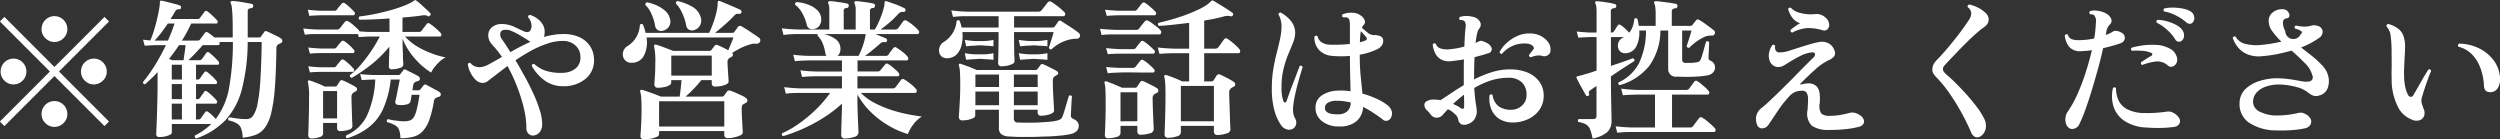 <svg xmlns="http://www.w3.org/2000/svg" width="214.344" height="11.94"><rect width="100%" height="100%" fill="#333333" stroke="none"/><path d="M4.668 6.52l4.29 4.29.39-.39-4.29-4.29 4.29-4.29-.39-.39-4.29 4.29-4.29-4.29-.39.39 4.29 4.29-4.29 4.29.39.39zm-2.73.39a1.045 1.045 0 00.325-.78 1.105 1.105 0 00-2.21 0 1.042 1.042 0 00.325.78 1.087 1.087 0 001.56 0zm6.89 0a1.045 1.045 0 00.325-.78 1.105 1.105 0 00-2.21 0 1.042 1.042 0 00.325.78 1.087 1.087 0 001.557 0zm-3.38 3.64a1.045 1.045 0 00.325-.78 1.105 1.105 0 00-2.21 0 1.042 1.042 0 00.325.78 1.087 1.087 0 001.56 0zm0-7.28a1.045 1.045 0 00.325-.78 1.105 1.105 0 00-2.21 0 1.042 1.042 0 00.325.78 1.087 1.087 0 001.56 0zm13.9 7.01a6.208 6.208 0 001.4-2.67 16.419 16.419 0 00.488-4.01h1.2a65.39 65.39 0 01-.111 3.25 15.246 15.246 0 01-.24 2.03 2.761 2.761 0 01-.384 1.04.664.664 0 01-.552.29 5.9 5.9 0 01-.806-.05c-.295-.04-.52-.08-.676-.1a.181.181 0 00-.078.26 2.257 2.257 0 01.734.27.828.828 0 01.358.44 2.8 2.8 0 01.13.77 4.184 4.184 0 001.105-.24 1.758 1.758 0 00.8-.62 3.512 3.512 0 00.54-1.26 13.847 13.847 0 00.312-2.18q.1-1.335.13-3.33a.365.365 0 01.182-.38.518.518 0 00.1-.05.429.429 0 01.1-.04.2.2 0 00.123-.19.2.2 0 00-.1-.2 2.393 2.393 0 00-.351-.21c-.156-.07-.315-.15-.475-.23s-.292-.14-.4-.18a.154.154 0 00-.221.05c-.035.05-.081.12-.137.19s-.1.15-.136.2a.182.182 0 01-.156.08h-.988V.96a.221.221 0 01.084-.2.6.6 0 01.215-.06.178.178 0 00.169-.17.162.162 0 00-.13-.2c-.1-.02-.269-.05-.494-.09s-.451-.08-.676-.11a3.943 3.943 0 00-.494-.04.165.165 0 00-.13.05.135.135 0 000 .14.952.952 0 01.084.3c.022.13.041.35.059.66s.026.77.026 1.37v.6h-1.573a4.7 4.7 0 00-.546-.42.185.185 0 00-.273.04c-.035.05-.1.14-.189.26l-.214.29a.266.266 0 01-.247.1h-1.313q.22-.345.422-.72c.134-.25.258-.49.371-.74h2.145a.123.123 0 00.123-.09.185.185 0 00-.045-.19 5.41 5.41 0 00-.39-.39 3.12 3.12 0 00-.442-.37.158.158 0 00-.247.03c-.035.05-.1.14-.182.25a2.969 2.969 0 00-.2.27.237.237 0 01-.221.1h-2.314q.1-.15.195-.3c.06-.1.121-.2.182-.31a.507.507 0 01.156-.19.344.344 0 01.221-.03.138.138 0 00.143-.14.135.135 0 00-.078-.18 2.943 2.943 0 00-.481-.15c-.208-.06-.416-.11-.624-.16a4.163 4.163 0 00-.494-.11.15.15 0 00-.091.01.168.168 0 00-.039.11c0 .04 0 .09-.007.15s-.011.13-.019.21c-.044.3-.109.63-.195 1.01s-.185.74-.293 1.09a7.9 7.9 0 01-.305.83c-.269-.03-.477-.05-.624-.07l.143.52c.251-.02.58-.04.988-.05h.83a18.383 18.383 0 01-.936 1.72 13.679 13.679 0 01-1.027 1.44.165.165 0 00.039.14.172.172 0 00.143.05c.173-.15.351-.32.533-.49a7.348 7.348 0 00.533-.55v1.03c0 .5-.007.99-.02 1.48s-.026.94-.039 1.34-.026.74-.039 1-.019.42-.019.46a.243.243 0 00.286.26 2.647 2.647 0 00.468-.05 1.821 1.821 0 00.416-.14.245.245 0 00.169-.2v-.73h3.38a5.378 5.378 0 01-1.391.98.181.181 0 00.1.26 6.363 6.363 0 002.53-1.59zm-2.541-1.39h1.677a.121.121 0 00.123-.1.189.189 0 00-.045-.19 3.848 3.848 0 00-.371-.39 3.384 3.384 0 00-.435-.36.152.152 0 00-.247.02c-.035.06-.094.14-.176.25s-.145.21-.188.27a.243.243 0 01-.221.11h-.117V7.21h1.677a.123.123 0 00.123-.09.173.173 0 00-.045-.18 2.983 2.983 0 00-.371-.4 4.84 4.84 0 00-.435-.37.159.159 0 00-.247.04c-.035.05-.094.13-.176.24s-.145.2-.188.27a.237.237 0 01-.221.1h-.117V5.55h1.859a.113.113 0 00.117-.09.212.212 0 00-.052-.19 3.848 3.848 0 00-.371-.39 4.579 4.579 0 00-.422-.37.166.166 0 00-.26.04l-.169.24c-.078.11-.139.19-.182.26a.289.289 0 01-.221.11h-.949c.156-.15.351-.34.585-.59s.446-.47.637-.7h1.313a.134.134 0 00.13-.09.174.174 0 00-.026-.18h1.17a21.983 21.983 0 01-.319 3.9 6.165 6.165 0 01-1.15 2.7 3.507 3.507 0 00-.332-.34 2.239 2.239 0 00-.331-.27.154.154 0 00-.247.04c-.035.05-.094.13-.176.24s-.145.2-.188.27a.237.237 0 01-.221.1h-.2V8.89zM13.83 2.8q.285-.375.559-.78h.572c-.078.25-.165.49-.26.73s-.195.49-.3.73h-1.144c.194-.21.385-.43.576-.68zm.663 2.25q.221-.285.435-.57c.143-.2.284-.4.423-.61h.559c-.018.2-.046.43-.085.68s-.067.46-.084.61h-.962zm.234 3.84h.871v1.35h-.871V8.89zm0-1.68h.871V8.5h-.871V7.21zm0-1.66h.871v1.27h-.871V5.55zm17.088 0A10.276 10.276 0 0033.382 4c0 .22 0 .45-.013.7s-.016.46-.02.65l-.006.34a.23.23 0 00.273.25 2.029 2.029 0 00.65-.11.356.356 0 00.312-.27c0-.03 0-.11-.013-.27s-.016-.33-.02-.54-.011-.42-.019-.62-.013-.36-.013-.48v-.33a5.877 5.877 0 001.053 1.7 6.146 6.146 0 001.4 1.2 2.534 2.534 0 01.286-.46 4.14 4.14 0 01.448-.49 2.132 2.132 0 01.514-.35 6.787 6.787 0 01-1.274-.37 7.519 7.519 0 01-1.248-.61 4.4 4.4 0 01-.962-.81h2.977a.12.12 0 00.13-.1.218.218 0 00-.052-.2q-.092-.1-.267-.27c-.117-.1-.238-.21-.364-.31s-.232-.17-.318-.23a.19.19 0 00-.26.04 2.844 2.844 0 01-.208.28 3.325 3.325 0 00-.221.3.307.307 0 01-.247.1h-1.391V1.5c.32-.02.624-.05.91-.08s.55-.06.793-.1a.724.724 0 01.455.05c.069.06.138.04.208-.05a.129.129 0 00.013-.19c-.07-.08-.185-.19-.345-.34s-.321-.29-.481-.44a4.731 4.731 0 00-.37-.3.154.154 0 00-.1-.04.552.552 0 00-.091.04 1.023 1.023 0 01-.124.09l-.149.09a7.4 7.4 0 01-.962.4c-.373.13-.765.25-1.177.35s-.815.2-1.209.27-.747.13-1.059.16a.183.183 0 000 .28q.558 0 1.222-.03c.442-.02.892-.04 1.352-.08v1.16h-1.651c-.165 0-.332-.01-.5-.02s-.31-.02-.422-.03l-.02-.04a.125.125 0 00-.019-.03 1.7 1.7 0 00-.254-.26 5.823 5.823 0 00-.364-.32 1.7 1.7 0 00-.318-.21.186.186 0 00-.26.03c-.052.06-.13.15-.234.29s-.178.23-.221.28a.27.27 0 01-.234.1h-1.753q-.69-.03-1.144-.09l.13.53c.147-.01.3-.03.455-.04s.342-.01.559-.01h3.549l.065.26c.251-.02.585-.04 1-.05h.806a12.371 12.371 0 01-.741 1.25 12.853 12.853 0 01-.9 1.18 5.7 5.7 0 01-.923.88.182.182 0 00.169.23 13.879 13.879 0 001.648-1.12zm-.182 5.35a4.178 4.178 0 001.222-1.58 8.3 8.3 0 00.644-2.5h.78l-.078.39-.111.56-.11.55c-.034.17-.061.28-.078.35a.237.237 0 00.247.32 1.7 1.7 0 00.728-.04.388.388 0 00.312-.23c.017-.07.034-.16.052-.26s.034-.21.052-.33h.676c-.078.51-.154.91-.228 1.21a2.49 2.49 0 01-.253.69.71.71 0 01-.345.3 1.743 1.743 0 01-.5.07 3.317 3.317 0 01-.52-.04c-.191-.02-.364-.04-.52-.07s-.269-.06-.338-.08a.183.183 0 00-.078.26 2.8 2.8 0 01.7.28.743.743 0 01.331.39 2.162 2.162 0 01.111.71 4.083 4.083 0 001.118-.13 1.629 1.629 0 00.793-.47 2.741 2.741 0 00.559-.95 8.886 8.886 0 00.4-1.61.382.382 0 01.2-.31 271634141432.307 271634141432.307 0 01.208-.08.189.189 0 00.182-.17.209.209 0 00-.091-.22 2.393 2.393 0 00-.351-.21c-.156-.08-.31-.17-.462-.25s-.262-.14-.331-.17a.155.155 0 00-.234.04q-.078.09-.15.18a1.833 1.833 0 01-.136.17.189.189 0 01-.169.07h-.507l.065-.41a.393.393 0 01.182-.3c.034-.02.071-.03.11-.05l.111-.03a.178.178 0 00.169-.17.235.235 0 00-.091-.22 3.007 3.007 0 00-.338-.19c-.148-.08-.293-.15-.436-.22s-.249-.13-.318-.16a.166.166 0 00-.247.04c-.035.05-.076.11-.124.17l-.123.15a.151.151 0 01-.143.08h-2.171c-.442-.02-.819-.04-1.131-.08l.143.52c.251-.02.58-.04.988-.05h.169a8.238 8.238 0 01-.722 3.12 3.561 3.561 0 01-1.774 1.67.156.156 0 00-.013.14.141.141 0 00.1.1 5.753 5.753 0 001.872-.95zm-4.251.86a.381.381 0 00.319-.28v-.94h1.2v.43a.246.246 0 00.286.27 2.292 2.292 0 00.695-.11.377.377 0 00.332-.28c0-.04 0-.17-.013-.37s-.018-.44-.026-.71l-.026-.8c-.008-.26-.013-.48-.013-.64a.429.429 0 01.156-.38.341.341 0 00.078-.05.827.827 0 01.091-.05.213.213 0 00.039-.39q-.195-.12-.546-.3a5.406 5.406 0 00-.559-.26.186.186 0 00-.247.05c-.035.05-.078.12-.13.2l-.117.18a.193.193 0 01-.182.09h-.884a5.336 5.336 0 00-.67-.3c-.264-.1-.47-.18-.617-.22a.1.1 0 00-.13.03.094.094 0 00-.013.11 5.809 5.809 0 01.091 1.35c0 .47 0 .94-.013 1.4s-.02.86-.033 1.2-.019.53-.019.6a.259.259 0 00.3.28 2.085 2.085 0 00.654-.11zm.319-3.95h1.2v2.34h-1.2V7.81zm-.247-6.5h2.847a.121.121 0 00.123-.1.189.189 0 00-.045-.19 5.41 5.41 0 00-.39-.39 3.284 3.284 0 00-.429-.35.186.186 0 00-.26.03c-.052.06-.124.14-.215.25s-.158.2-.2.26a.237.237 0 01-.221.1h-1.209q-.637-.03-1.066-.09l.13.53c.225-.02.537-.04.936-.05zm.039 3.24h2.769a.123.123 0 00.123-.09.189.189 0 00-.045-.19 3.841 3.841 0 00-.39-.4 3.061 3.061 0 00-.429-.34.186.186 0 00-.26.03c-.052.06-.124.14-.215.25s-.158.2-.2.26a.255.255 0 01-.221.09h-1.131q-.637-.03-1.066-.09l.143.53c.225-.03.533-.04.923-.05zm0 1.61h2.743a.123.123 0 00.123-.09.173.173 0 00-.045-.18 3.841 3.841 0 00-.39-.4 3.284 3.284 0 00-.429-.35.186.186 0 00-.26.03c-.052.06-.124.15-.215.25s-.158.2-.2.26a.255.255 0 01-.221.09h-1.105q-.637-.03-1.066-.09l.143.53c.225-.03.533-.04.923-.05zm18.817 5.12a1.129 1.129 0 00.176-.65 4.1 4.1 0 00-.208-1.19 11.589 11.589 0 00-.546-1.41c-.226-.49-.473-.99-.741-1.47s-.533-.96-.793-1.39c.416-.29.853-.55 1.313-.81a9.051 9.051 0 011.384-.61 4.084 4.084 0 011.333-.24 1.544 1.544 0 011.111.39 1.288 1.288 0 01.423.93 1.187 1.187 0 01-.39 1.02 1.77 1.77 0 01-1.027.39 4.326 4.326 0 01-1.4-.13 2.666 2.666 0 01-1.144-.63.17.17 0 00-.208.17 3.836 3.836 0 001.118 1.26 2.6 2.6 0 001.521.48 2.911 2.911 0 002.041-.69 2.039 2.039 0 00.65-1.71 2.076 2.076 0 00-.312-1 2.146 2.146 0 00-.865-.77 3.162 3.162 0 00-1.462-.3 4.665 4.665 0 00-.832.07 6.152 6.152 0 00-.832.18.581.581 0 00.065-.26 1.235 1.235 0 00-.124-.76 1.719 1.719 0 00-.474-.54 2.094 2.094 0 00-.637-.33.156.156 0 00-.13.05.194.194 0 00-.052.14 1.1 1.1 0 01.292.62.777.777 0 01-.071.49.324.324 0 01-.241.17.676.676 0 01-.357-.08q-.364-.165-.845-.39a2.519 2.519 0 00-1.014-.22 1.271 1.271 0 00-.858.28.875.875 0 00-.312.67 1.128 1.128 0 00.1.48 2.088 2.088 0 00.332.45c.121.13.244.27.37.43s.249.33.371.51c-.416.25-.785.45-1.1.62a1.817 1.817 0 01-.78.26 1.193 1.193 0 01-.455-.08.887.887 0 01-.364-.28.156.156 0 00-.221.13 2.062 2.062 0 00.221.69 2.242 2.242 0 00.455.63.852.852 0 00.585.26.72.72 0 00.474-.18c.143-.11.314-.25.514-.39.156-.13.331-.26.526-.41s.4-.3.618-.47a13.465 13.465 0 01.819 1.75 14.148 14.148 0 01.585 1.86 7.539 7.539 0 01.221 1.72.615.615 0 00.195.49.526.526 0 00.468.13.814.814 0 00.517-.33zm-3.269-7.9a.7.7 0 01-.143-.56.362.362 0 01.364-.26 1.139 1.139 0 01.624.11 5.68 5.68 0 01.721.37c.247.15.47.28.67.41.034.03.067.05.1.08a.363.363 0 00.1.05h.013c-.616.28-1.192.58-1.729.89-.286-.46-.525-.82-.715-1.09zm12.74 8.51a1.764 1.764 0 00.513-.15.281.281 0 00.215-.23v-.27h5.59v.31a.268.268 0 00.312.29 2.257 2.257 0 00.565-.07 2.012 2.012 0 00.5-.17.3.3 0 00.208-.23c0-.02 0-.12-.013-.28s-.02-.36-.033-.59-.024-.44-.032-.66-.013-.38-.013-.51a.837.837 0 01.032-.27.263.263 0 01.124-.13.277.277 0 01.091-.05l.1-.06a.2.2 0 00.136-.2.234.234 0 00-.11-.21 1.922 1.922 0 00-.39-.23l-.527-.24a4.41 4.41 0 00-.448-.17.235.235 0 00-.273.08c-.035.05-.076.11-.124.17l-.123.18a.232.232 0 01-.182.08h-3.12a8.2 8.2 0 00.7-.67 8.441 8.441 0 00.65-.74h.896v.28a.259.259 0 00.312.27 3.061 3.061 0 00.52-.05 1.9 1.9 0 00.435-.15.281.281 0 00.176-.23c0-.04-.007-.17-.02-.37l-.045-.68a9.092 9.092 0 01-.026-.59.393.393 0 01.143-.36.3.3 0 01.084-.05c.03-.02.063-.04.1-.06a.193.193 0 00.136-.16.284.284 0 00-.058-.19c.234-.14.474-.28.721-.41a5.326 5.326 0 01.7-.28 2.556 2.556 0 01.3-.08.981.981 0 01.293-.01.371.371 0 00.351-.14.286.286 0 00.039-.19.2.2 0 00-.1-.17 1.962 1.962 0 00-.306-.22c-.143-.1-.3-.2-.461-.31s-.317-.21-.455-.29a2.2 2.2 0 00-.286-.17.222.222 0 00-.312.05l-.137.2c-.056.08-.106.14-.149.2a.231.231 0 01-.208.11h-1.469q.4-.315.858-.72t.78-.75a.725.725 0 01.182-.15.485.485 0 01.221-.01.188.188 0 00.13-.35c-.061-.03-.172-.08-.332-.15s-.336-.15-.526-.23-.369-.15-.533-.22l-.351-.15c-.139-.05-.2.01-.2.15a2.853 2.853 0 01-.078.68 8.1 8.1 0 01-.26.93 9.347 9.347 0 01-.39.97h-5.449a4.418 4.418 0 00-.234-.72.162.162 0 00-.26.04 2.236 2.236 0 01-1.092 1.83.815.815 0 00-.351.86.7.7 0 00.247.4.744.744 0 00.533.15 1.139 1.139 0 001.027-.64 2.567 2.567 0 00.208-1.53h7.449q-.052.165-.195.51c-.1.23-.178.43-.247.59-.148-.08-.308-.17-.481-.25s-.317-.15-.429-.19a.2.2 0 00-.273.07 2.048 2.048 0 01-.13.17 1.875 1.875 0 00-.13.18.244.244 0 01-.195.07h-3.107q-.17-.075-.449-.18l-.552-.21c-.182-.06-.33-.11-.442-.14-.07-.02-.117-.02-.143.03a.083.083 0 00-.026.11 6.741 6.741 0 01.1 1.5c0 .45-.013.84-.039 1.16s-.039.52-.039.59a.271.271 0 00.312.3 2.3 2.3 0 00.52-.05 1.264 1.264 0 00.435-.15.269.269 0 00.176-.23v-.22h.884a25.43 25.43 0 01-.156 1.41h-1.621c-.122-.05-.289-.12-.5-.2s-.42-.15-.624-.22a2.733 2.733 0 00-.474-.15.145.145 0 00-.143.01.177.177 0 00-.026.13 2.506 2.506 0 01.091.58q.026.375.026 1.02c0 .31-.007.62-.02.94s-.028.59-.045.83-.026.38-.026.44a.255.255 0 00.3.28 2.876 2.876 0 00.57-.05zm.728-3.21h5.59v2.17h-5.59V8.68zm1.04-3.91h3.476v1.71h-3.471V4.77zm2.45-2.56a.869.869 0 00.085-.71 1.525 1.525 0 00-.741-.93 4.394 4.394 0 00-1.248-.48.149.149 0 00-.117.08.193.193 0 00-.026.14 2.675 2.675 0 01.513.76 4.427 4.427 0 01.371 1.12.47.47 0 00.266.37.531.531 0 00.41.02.872.872 0 00.49-.37zm-2.658.09a.8.8 0 00.1-.7 1.355 1.355 0 00-.429-.69 3.125 3.125 0 00-.735-.46 3.721 3.721 0 00-.8-.25.177.177 0 00-.117.08.22.22 0 00-.026.15 2.305 2.305 0 01.526.78 3.829 3.829 0 01.306 1 .554.554 0 00.227.37.593.593 0 00.423.06.905.905 0 00.528-.34zm15.892 9.44a.436.436 0 00.371-.34c0-.05 0-.18-.013-.39s-.02-.46-.033-.76-.024-.59-.032-.91-.013-.59-.013-.84v-.4a6.523 6.523 0 001.092 1.45 7.628 7.628 0 001.514 1.18 7.064 7.064 0 001.723.76 3.116 3.116 0 01.442-.79 2.666 2.666 0 01.754-.71 15.89 15.89 0 01-1.378-.23 12.367 12.367 0 01-1.443-.4 10.154 10.154 0 01-1.339-.59 4.6 4.6 0 01-1.066-.8h4.641a.148.148 0 00.143-.11.224.224 0 00-.065-.23 3.047 3.047 0 00-.462-.44 5.13 5.13 0 00-.539-.38.211.211 0 00-.286.05l-.221.3c-.095.13-.174.23-.234.3a.3.3 0 01-.111.1.535.535 0 01-.136.02h-3.029V6.54h3.471a.122.122 0 00.117-.1.2.2 0 00-.052-.19 1.7 1.7 0 00-.254-.26c-.117-.1-.238-.21-.364-.31a1.822 1.822 0 00-.3-.2.165.165 0 00-.234.04 2.829 2.829 0 01-.2.24c-.1.12-.171.21-.214.27a.324.324 0 01-.26.1h-1.7v-.95h4.202a.138.138 0 00.143-.11.208.208 0 00-.065-.22 2.227 2.227 0 00-.436-.41 3.737 3.737 0 00-.5-.35.182.182 0 00-.286.05c-.052.06-.122.15-.208.26s-.152.21-.195.28a.206.206 0 01-.111.09.294.294 0 01-.136.02H74.15a5.774 5.774 0 00.637-.48c.208-.17.407-.34.6-.5a.852.852 0 01.208-.17.461.461 0 01.247-.03.151.151 0 00.2-.1.155.155 0 00-.078-.21 2.476 2.476 0 00-.241-.11c-.134-.05-.269-.1-.4-.16s-.223-.09-.266-.11h3.6a.139.139 0 00.143-.1.208.208 0 00-.065-.22 3.211 3.211 0 00-.468-.45 3.543 3.543 0 00-.533-.37.208.208 0 00-.3.05c-.044.06-.113.16-.208.29a3.66 3.66 0 01-.234.31.307.307 0 01-.247.1h-1.248q.363-.255.767-.6a8.064 8.064 0 00.728-.71.667.667 0 01.208-.17.541.541 0 01.234-.03.258.258 0 00.123-.02.1.1 0 00.072-.09.266.266 0 00-.007-.13.134.134 0 00-.084-.08c-.122-.06-.282-.13-.481-.22s-.4-.15-.592-.22-.353-.12-.474-.16a.246.246 0 00-.13.01.318.318 0 00-.013.11.516.516 0 00-.013.13.785.785 0 01-.026.18 6.138 6.138 0 01-.195.67 8.89 8.89 0 01-.293.73 4.508 4.508 0 01-.318.6h-.416V.95a.231.231 0 01.26-.26.186.186 0 00.169-.17.16.16 0 00-.13-.21 3.828 3.828 0 00-.449-.09c-.2-.03-.39-.05-.585-.08a3.087 3.087 0 00-.461-.04.131.131 0 00-.13.07.121.121 0 00.013.14 1.37 1.37 0 01.091.61v1.61h-1.027V.95a.225.225 0 01.247-.26.192.192 0 00.182-.17.16.16 0 00-.13-.21 3.828 3.828 0 00-.449-.09c-.195-.03-.39-.05-.585-.08a3.087 3.087 0 00-.461-.04.131.131 0 00-.13.07.121.121 0 00.013.14 1.465 1.465 0 01.078.61v1.61h-2.691c-.538-.02-1-.05-1.378-.1l.143.57q.3-.045.585-.06c.19-.01.411-.02.663-.02h1.69a.248.248 0 00-.026.13 2.048 2.048 0 01.455.69 3.755 3.755 0 01.221.83.338.338 0 00.039.12c.017.03.034.07.052.1h-1.482a11.917 11.917 0 01-1.365-.1l.143.56c.2-.03.392-.04.578-.05s.4-.02.657-.02h2.8v.95h-2.184a12.028 12.028 0 01-1.378-.1l.143.57c.3-.03.715-.06 1.235-.06h2.184v1.04h-3.575c-.538-.02-1-.06-1.378-.11l.143.56c.2-.03.394-.04.585-.05s.411-.01.663-.01h2.548a10.307 10.307 0 01-1.209 1.41 12.127 12.127 0 01-1.456 1.21 7.911 7.911 0 01-1.443.83.156.156 0 00.091.25 14.574 14.574 0 001.618-.6 13.911 13.911 0 001.742-.92 11.294 11.294 0 001.671-1.26c0 .27 0 .55-.013.84s-.018.58-.026.84-.016.49-.02.67l-.006.31a.292.292 0 00.338.32 2.539 2.539 0 00.776-.13zm-1.235-7.22a.832.832 0 00.059-.38 1 1 0 00-.423-.79 2.9 2.9 0 00-.968-.43h3.549v.1a.3.3 0 01-.026.11 5.529 5.529 0 01-.247.9 7.287 7.287 0 01-.325.76H71.81a.768.768 0 00.191-.27zm-1.709-2.38a.9.9 0 00.117-.56 1.084 1.084 0 00-.358-.73 2.186 2.186 0 00-.78-.46 3.192 3.192 0 00-.981-.21.172.172 0 00-.1.08.181.181 0 00-.013.15 2.248 2.248 0 01.63.76 3.774 3.774 0 01.371.97.448.448 0 00.286.33.652.652 0 00.455-.02.668.668 0 00.376-.31zm17.036 9.6h1.2c.433-.01.864-.03 1.293-.04s.817-.05 1.164-.08a7.736 7.736 0 00.78-.12 1.114 1.114 0 00.572-.28.641.641 0 00.045-.78.96.96 0 00-.318-.23.489.489 0 01-.2-.13.3.3 0 01-.045-.23c0-.05 0-.15.013-.3s.017-.31.026-.49.017-.34.026-.48.017-.25.026-.32a.177.177 0 00-.117-.08.181.181 0 00-.143.03c-.018.06-.05.17-.1.33s-.1.33-.156.52-.11.38-.162.54-.091.29-.117.35a.666.666 0 01-.163.25.946.946 0 01-.331.14 5.538 5.538 0 01-.754.11l-.949.06c-.33.01-.64.01-.93.01s-.522-.01-.695-.02a.307.307 0 01-.364-.31v-.78h2.041v.22a.268.268 0 00.312.29 2.092 2.092 0 00.494-.06 1.258 1.258 0 00.422-.15.269.269 0 00.176-.22c0-.05 0-.16-.013-.35s-.022-.42-.039-.69-.031-.54-.039-.82-.013-.53-.013-.74a.4.4 0 01.156-.34.8.8 0 01.091-.06l.1-.06a.166.166 0 00.11-.15.159.159 0 00-.084-.16 2.683 2.683 0 00-.345-.2l-.481-.24a2.97 2.97 0 00-.383-.17.149.149 0 00-.208.05c-.044.05-.091.12-.143.19a1.231 1.231 0 01-.13.16.16.16 0 01-.143.09h-5.07c-.113-.05-.263-.11-.449-.19s-.364-.14-.533-.2-.3-.11-.4-.14a.115.115 0 00-.117.01.093.093 0 00-.026.12 2.424 2.424 0 01.091.59q.025.405.026 1.11c0 .46-.011.89-.033 1.28s-.041.72-.058.98-.026.42-.026.47a.268.268 0 00.312.29 2.768 2.768 0 00.494-.05 1.932 1.932 0 00.422-.15.26.26 0 00.176-.2v-.51h2.028v1.56a.664.664 0 00.188.52 1.118 1.118 0 00.618.21c.222.01.51.03.875.04zm-.949-6.11a1.908 1.908 0 00.429-.15.258.258 0 00.176-.21c0-.06 0-.22-.013-.47s-.016-.55-.02-.92-.006-.74-.006-1.13h3.393c-.026.11-.068.25-.124.44s-.113.36-.169.54-.093.29-.11.36a.174.174 0 00.078.12.23.23 0 00.143.02 3.381 3.381 0 011.183-.73 2.893 2.893 0 01.962-.18.252.252 0 00.273-.15.274.274 0 00.019-.18.271.271 0 00-.1-.17c-.044-.04-.133-.1-.267-.2s-.286-.2-.455-.31-.325-.21-.468-.3-.24-.16-.292-.19a.188.188 0 00-.3.06c-.035.05-.078.12-.13.19s-.1.14-.143.2a.262.262 0 01-.208.09h-3.282v-.97h4.225a.159.159 0 00.149-.11.212.212 0 00-.058-.23c-.061-.07-.163-.16-.306-.29s-.292-.24-.448-.35a2.454 2.454 0 00-.39-.26.23.23 0 00-.286.05c-.026.04-.076.1-.15.2s-.147.19-.221.28-.128.16-.162.2a.346.346 0 01-.273.12h-6.084a12.09 12.09 0 01-1.378-.11l.143.56c.2-.02.394-.04.585-.05s.411-.01.663-.01h2.665v.97h-3.172a3.22 3.22 0 00-.172-.58.157.157 0 00-.13-.05.214.214 0 00-.13.07 2.328 2.328 0 01-1.131 1.82.775.775 0 00-.306.37.834.834 0 00-.058.47.668.668 0 00.221.39.742.742 0 00.52.14 1.147 1.147 0 00.767-.33 1.773 1.773 0 00.422-.81 3.164 3.164 0 00.059-1.1h3.107c0 .42 0 .82-.007 1.21s-.011.71-.019.97-.013.42-.013.47a.261.261 0 00.312.28 2.805 2.805 0 00.49-.05zm.553 2.22h2.041v1.17h-2.041V7.85zm-3.3 0h2.028v1.17h-2.028V7.85zm3.3-1.46h2.041v1.07h-2.041V6.39zm-3.3 0h2.028v1.07h-2.028V6.39zm4.68-1.32a1.75 1.75 0 01.383-.02 1.3 1.3 0 01.241.02q.468.015.871.06v-.57a5.27 5.27 0 01-.871.1h-.624a6.887 6.887 0 01-.962-.1l.117.57q.376-.045.845-.06zm-4.667 0a2.128 2.128 0 01.435-.02 1.687 1.687 0 01.293.02q.454.015.806.06v-.57a4.174 4.174 0 01-.806.1h-.728a6.2 6.2 0 01-.923-.1l.117.57c.234-.03.5-.05.806-.06zm4.667-1.16a2.72 2.72 0 01.383-.02 1.3 1.3 0 01.241.02q.468.015.871.06v-.55a6.621 6.621 0 01-.871.1h-.624a8.822 8.822 0 01-.962-.1l.117.55q.376-.045.845-.06zm-4.667 0a3.2 3.2 0 01.435-.02 1.687 1.687 0 01.293.02q.454.015.806.06v-.55a5.144 5.144 0 01-.806.1h-.728a7.884 7.884 0 01-.923-.1l.117.55c.234-.03.5-.05.806-.06zm17.257 7.78a.4.4 0 00.345-.31v-.59h2.834v.49a.274.274 0 00.325.29 2.043 2.043 0 00.741-.13.4.4 0 00.351-.3c0-.03 0-.13-.013-.3s-.018-.39-.026-.64l-.026-.81c-.008-.28-.018-.55-.026-.8s-.013-.46-.013-.62a.442.442 0 01.182-.42c.026-.02.052-.03.078-.05a.277.277 0 01.091-.05.234.234 0 00.162-.21.244.244 0 00-.123-.22 4.958 4.958 0 00-.585-.34 7.98 7.98 0 00-.6-.29.219.219 0 00-.273.07l-.26.41a.231.231 0 01-.208.11h-.611V4.56h2.938a.148.148 0 00.143-.11.229.229 0 00-.065-.23 2.05 2.05 0 00-.28-.3 6.977 6.977 0 00-.39-.34 4.4 4.4 0 00-.357-.26.2.2 0 00-.286.06c-.061.07-.143.19-.247.34s-.187.26-.247.33a.308.308 0 01-.26.12h-.949V1.76a15.065 15.065 0 001.612-.33 1.256 1.256 0 01.37-.07.775.775 0 01.293.04.175.175 0 00.182-.09.166.166 0 00-.039-.22 18.028 18.028 0 00-1.105-.71c-.216-.13-.386-.24-.507-.31a.169.169 0 00-.156-.02.149.149 0 00-.078.08.879.879 0 00-.15.13 2.377 2.377 0 01-.188.15 5.049 5.049 0 01-.884.48q-.52.24-1.105.45c-.39.13-.772.26-1.144.36s-.711.19-1.014.26a.16.16 0 00.039.26c.355-.02.756-.05 1.2-.1s.908-.1 1.385-.16v2.21h-1.313c-.546-.02-1.006-.05-1.378-.1l.143.55q.455-.045 1.235-.06h1.313v2.42h-.6a7.625 7.625 0 00-.7-.31 9.775 9.775 0 00-.65-.23.145.145 0 00-.156.02.156.156 0 00-.026.14 2.431 2.431 0 01.078.52c.017.24.026.59.026 1.03 0 .54-.007 1.06-.02 1.55s-.026.9-.039 1.23-.019.52-.019.58a.271.271 0 00.312.3 2.216 2.216 0 00.739-.12zm-5.167.05a.4.4 0 00.338-.29v-.66h1.443v.48a.261.261 0 00.312.28 2.594 2.594 0 00.734-.11.413.413 0 00.358-.32c0-.03 0-.15-.013-.36s-.02-.46-.033-.75-.024-.57-.032-.85-.013-.52-.013-.7a.421.421 0 01.143-.38.8.8 0 01.182-.1.222.222 0 00.162-.2.234.234 0 00-.123-.22 3.623 3.623 0 00-.358-.21c-.152-.07-.3-.15-.448-.22a3.84 3.84 0 00-.364-.17.2.2 0 00-.26.07q-.13.21-.26.39a.2.2 0 01-.195.1h-1.118q-.287-.135-.689-.3t-.624-.24a.128.128 0 00-.156.02.132.132 0 00-.013.15 2.219 2.219 0 01.071.58c.013.29.02.66.02 1.08 0 .45 0 .88-.013 1.27s-.02.74-.033 1.01-.019.43-.019.49a.246.246 0 00.286.27 2.4 2.4 0 00.716-.11zm5.512-4.37h2.834v3.03h-2.833V7.37zm-5.174.54h1.443v2.49H96.07V7.91zm-1.118-4.95c.19-.01.424-.01.7-.01h3.757a.147.147 0 00.143-.13.214.214 0 00-.052-.22 1.961 1.961 0 00-.286-.28c-.13-.1-.265-.2-.4-.3s-.26-.18-.364-.24a.233.233 0 00-.286.04c-.052.06-.137.16-.254.31s-.2.25-.24.31a.274.274 0 01-.247.12h-1.768q-.832-.03-1.339-.09l.13.53c.147-.02.316-.03.507-.04zm.91-1.65h3.12a.131.131 0 00.13-.1.191.191 0 00-.039-.2 4.74 4.74 0 00-.429-.4 3.165 3.165 0 00-.455-.35.193.193 0 00-.286.04 3.3 3.3 0 00-.208.26c-.087.11-.156.2-.208.26a.252.252 0 01-.234.1h-1.391q-.651-.03-1.118-.09l.143.53c.251-.02.576-.04.975-.05zm.091 4.91c.052 0 .166-.01.344-.01h.628c.238 0 .483 0 .735.01h1.183a.139.139 0 00.143-.1.186.186 0 00-.052-.2 4.361 4.361 0 00-.423-.4 2.718 2.718 0 00-.461-.35.184.184 0 00-.273.03c-.061.07-.135.16-.221.27s-.152.2-.2.26a.311.311 0 01-.247.09h-1.157c-.434-.02-.806-.04-1.118-.08l.143.54q.376-.045.975-.06zm0-1.62h2.912a.148.148 0 00.143-.11.171.171 0 00-.052-.19 4.74 4.74 0 00-.429-.4 3.165 3.165 0 00-.455-.35.184.184 0 00-.273.03c-.061.07-.135.16-.221.27a2.969 2.969 0 00-.195.27.336.336 0 01-.247.09h-1.183q-.651-.03-1.118-.09l.143.53c.251-.03.576-.04.975-.05zm20.338 5.8a1.692 1.692 0 00.579-1.23 8.057 8.057 0 01.9.52c.282.18.544.37.787.56a.412.412 0 00.442.08.5.5 0 00.3-.34.739.739 0 00-.013-.56 1.052 1.052 0 00-.377-.45 4.617 4.617 0 00-.923-.53 6.969 6.969 0 00-1.17-.42l-.15-1.44a18.93 18.93 0 01-.084-1.9 5.745 5.745 0 001.521-.48.923.923 0 00.409-.38.651.651 0 00.072-.42.357.357 0 00-.195-.28.714.714 0 00-.286-.1 1.239 1.239 0 00-.338-.02.914.914 0 01-.527-.23c-.195-.16-.353-.29-.474-.4a1.124 1.124 0 01.143-.24.341.341 0 00.091-.42.928.928 0 00-.364-.41 1.2 1.2 0 00-.741-.22 1.991 1.991 0 00-.767.13.168.168 0 00.013.26 1.978 1.978 0 01.234.01.287.287 0 01.182.04.308.308 0 01.149.22 2.243 2.243 0 01.033.46v1.56q-.442.045-.9.06c-.308.01-.591.01-.851 0a1.379 1.379 0 01-.683-.21.866.866 0 01-.344-.52.175.175 0 00-.26.04 1.536 1.536 0 00.416 1.17 1.731 1.731 0 001.092.48 7.853 7.853 0 001.534 0c0 .58.006 1.14.019 1.67l.033 1.36a8.926 8.926 0 00-.533-.05 4.972 4.972 0 00-.546 0 2.523 2.523 0 00-1.365.4 1.2 1.2 0 00-.559 1.04 1.4 1.4 0 00.546 1.17 2.218 2.218 0 001.469.46 2.169 2.169 0 001.487-.44zm-5.174.28a.669.669 0 00-.071-.52 1.259 1.259 0 01-.163-.45 2.531 2.531 0 01-.019-.5 8.569 8.569 0 01.143-.93c.069-.34.147-.67.234-1s.171-.63.253-.9.145-.48.189-.62a.175.175 0 00-.247-.11l-.241.63c-.1.27-.208.55-.325.85s-.225.58-.325.86-.18.5-.24.68a.164.164 0 01-.117.12.14.14 0 01-.143-.1 3.167 3.167 0 01-.169-1.22 6.455 6.455 0 01.175-1.58 8.6 8.6 0 01.41-1.26q.234-.555.409-.99a2.261 2.261 0 00.176-.81 1.534 1.534 0 00-.208-.8 2.312 2.312 0 00-.494-.58 2.781 2.781 0 00-.533-.37.164.164 0 00-.137.03.206.206 0 00-.058.15 1.316 1.316 0 01.182.43 2.193 2.193 0 01.078.56 5.19 5.19 0 01-.124 1.07c-.082.38-.18.8-.292 1.23s-.211.91-.293 1.4a9.647 9.647 0 00-.123 1.59 6.96 6.96 0 00.24 2 4.009 4.009 0 00.579 1.23.9.9 0 00.461.32.67.67 0 00.488-.03.589.589 0 00.306-.38zm2.477-1.48a.508.508 0 01.253-.39 1.426 1.426 0 01.787-.17 3.878 3.878 0 01.591.04c.2.03.388.06.579.1a.976.976 0 01-.312.78 1.168 1.168 0 01-.754.24q-1.183.03-1.144-.6zm3.081-6.53q.142.15.279.3c.091.11.154.18.189.22a.267.267 0 01.045.13.107.107 0 01-.071.12.973.973 0 01-.228.1 2.337 2.337 0 01-.292.08 6.215 6.215 0 01.078-.95zm9.743 7.55a1.25 1.25 0 00.2-.68 6.025 6.025 0 00-.085-.66c-.056-.36-.1-.81-.136-1.34a7.945 7.945 0 011.391-.63 4.824 4.824 0 011.495-.24 1.593 1.593 0 011.215.41 1.448 1.448 0 01.384 1.09 1.164 1.164 0 01-.4.89 1.319 1.319 0 01-.9.35 1.785 1.785 0 01-1.1-.3 1.467 1.467 0 01-.513-.96.165.165 0 00-.26.02 2.451 2.451 0 00.162 1.22 1.8 1.8 0 00.7.82 2.084 2.084 0 001.105.29 2.978 2.978 0 001.345-.29 2.378 2.378 0 00.969-.8 2.069 2.069 0 00.364-1.21 2.03 2.03 0 00-.345-1.16 2.337 2.337 0 00-.994-.8 3.833 3.833 0 00-1.547-.29 5.109 5.109 0 00-1.6.25 9.147 9.147 0 00-1.482.61v-.22c0-.6.013-1.16.039-1.69.208-.05.409-.11.6-.16s.375-.11.54-.17a.363.363 0 00.331-.42.756.756 0 00-.5-.5.165.165 0 00-.039-.03 2.862 2.862 0 00-.293-.11.316.316 0 00-.214.02 1.07 1.07 0 00-.156.07c-.052.02-.113.05-.182.08a6.962 6.962 0 01.123-.76 1.166 1.166 0 01.189-.47.5.5 0 00.052-.61.883.883 0 00-.663-.41 1.89 1.89 0 00-.546-.06 2.227 2.227 0 00-.507.08.187.187 0 00-.052.13.155.155 0 00.065.13 1.623 1.623 0 01.214.02.329.329 0 01.176.09.707.707 0 01.091.54c-.044.33-.078.87-.1 1.63q-.326.09-.65.15c-.217.04-.408.06-.572.08a1.992 1.992 0 01-.8-.06.63.63 0 01-.435-.41.172.172 0 00-.26.07 2.107 2.107 0 00.208.73 1.248 1.248 0 00.5.54 1.4 1.4 0 00.813.16c.182-.02.372-.04.572-.07a5.569 5.569 0 00.585-.09c-.009.26-.013.52-.013.79V7.3q-.624.375-1.131.72t-.871.57a2.3 2.3 0 00-.273-.04 2.743 2.743 0 00-.286-.01 1.067 1.067 0 00-.618.14.362.362 0 00-.2.38.685.685 0 00.214.39 3.064 3.064 0 01.345.39.613.613 0 00.526.25.686.686 0 00.514-.27c.06-.06.125-.14.2-.22s.143-.16.221-.24a2.47 2.47 0 01.6.42.827.827 0 01.273.42.58.58 0 00.247.44.646.646 0 00.481.03 1.13 1.13 0 00.675-.45zm5.317-5.45a1.1 1.1 0 01.475.02.548.548 0 00.481-.05.477.477 0 00.247-.44 1.047 1.047 0 00-.2-.68 1.894 1.894 0 00-.637-.54 2.036 2.036 0 00-.942-.21 2.4 2.4 0 00-1.053.21 3.345 3.345 0 00-.9.58 2.923 2.923 0 00-.63.78.156.156 0 00.208.17 2.491 2.491 0 012.067-.88.967.967 0 01.448.12.505.505 0 01.228.28 4.388 4.388 0 01-.429.56.193.193 0 00.026.14.158.158 0 00.13.08 2.029 2.029 0 01.482-.14zm-6.8 4.31c-.113-.06-.23-.11-.351-.17.138-.13.286-.26.442-.39s.32-.27.494-.4c.008.24.013.44.013.61v.38c0 .23-.1.28-.3.16a1.386 1.386 0 00-.302-.19zm12.85 2.26a1.253 1.253 0 00.384-.96c0-.06 0-.23-.007-.51s-.011-.62-.019-1.01-.016-.78-.02-1.19-.006-.76-.006-1.07v-.05c.39-.27.769-.52 1.137-.76s.657-.42.865-.55a.169.169 0 00-.13-.24c-.182.07-.442.16-.78.28s-.7.24-1.092.37V3.18h1.118a.165.165 0 01-.039.03.117.117 0 01-.052.02.7.7 0 00-.351.34.8.8 0 00-.072.46.667.667 0 00.2.39.61.61 0 00.455.14 1.04 1.04 0 00.91-.57 2.581 2.581 0 00.26-1.37h.579a6.555 6.555 0 01-.6 2.8 3.746 3.746 0 01-1.742 1.64.153.153 0 00.091.24 4.953 4.953 0 002.528-1.65 5.235 5.235 0 00.956-3.03h.667v3.3a.643.643 0 00.754.65c.242.01.52.02.832.02s.626-.01.942-.03a6.177 6.177 0 00.839-.1.836.836 0 00.513-.28.64.64 0 00.137-.4.619.619 0 00-.4-.58.233.233 0 01-.156-.24c0-.07 0-.19.013-.37s.017-.37.026-.56.013-.33.013-.41a.177.177 0 00-.117-.08.181.181 0 00-.143.03c-.035.1-.078.24-.13.44s-.107.39-.163.58a3.831 3.831 0 01-.149.45.492.492 0 01-.156.23.59.59 0 01-.273.08 2.956 2.956 0 01-.384.04h-.461a.276.276 0 01-.338-.31V2.62h.801c-.018.08-.057.22-.117.41s-.122.39-.182.57-.1.3-.117.36a.231.231 0 00.091.12.176.176 0 00.143.01 4.32 4.32 0 01.676-.57 3.225 3.225 0 01.728-.4 1.378 1.378 0 01.52-.07.219.219 0 00.234-.13.231.231 0 00-.039-.3 4.1 4.1 0 00-.384-.3c-.169-.13-.338-.25-.507-.37a4.351 4.351 0 00-.409-.25.167.167 0 00-.247.05c-.044.05-.1.12-.163.2s-.115.15-.149.19a.232.232 0 01-.182.08h-1.586V.98a.233.233 0 01.084-.2.452.452 0 01.215-.07.16.16 0 00.182-.17.167.167 0 00-.13-.21q-.156-.03-.507-.09l-.7-.09a4.666 4.666 0 00-.513-.05.165.165 0 00-.13.05.154.154 0 000 .15.949.949 0 01.084.32 4.587 4.587 0 01.033.61v.99h-1.448a4.886 4.886 0 00-.117-.6.185.185 0 00-.273.01 2.266 2.266 0 01-.137.66 1.642 1.642 0 01-.292.51c-.1-.1-.213-.22-.351-.35a2.427 2.427 0 00-.351-.28c-.13-.1-.226-.09-.286.02-.052.07-.109.16-.169.26s-.113.18-.156.24a.212.212 0 01-.2.1h-.065V.98a.25.25 0 01.078-.21.431.431 0 01.221-.07.178.178 0 00.169-.17.172.172 0 00-.02-.12.168.168 0 00-.11-.06 3.852 3.852 0 00-.468-.11l-.592-.09c-.195-.02-.353-.04-.474-.05a.165.165 0 00-.13.05.153.153 0 00.013.16.952.952 0 01.065.25 3.8 3.8 0 01.026.5v1.73h-.6q-.612-.03-1.105-.09l.143.53c.251-.02.572-.04.962-.05h.6v2.87q-.286.1-.618.21c-.221.06-.42.12-.6.17s-.31.09-.4.11a.1.1 0 00-.1.05.149.149 0 000 .09.127.127 0 01.013.02c.034.08.106.22.214.43s.221.4.338.61.2.35.254.45a.133.133 0 00.182.02.112.112 0 00.078-.15.326.326 0 01-.026-.17.2.2 0 01.1-.13l.247-.18q.143-.09.312-.21v2.55a.3.3 0 01-.072.23.429.429 0 01-.266.06h-.7c-.221 0-.379 0-.474-.01a.168.168 0 00-.039.26 1.993 1.993 0 01.643.2.868.868 0 01.351.42 3.7 3.7 0 01.215.79 2.573 2.573 0 001.243-.53zm1.463-.01c.19-.01.411-.01.663-.01h7.033a.148.148 0 00.143-.11.208.208 0 00-.065-.22 3.853 3.853 0 00-.286-.29c-.13-.11-.267-.23-.41-.35a1.818 1.818 0 00-.37-.25.18.18 0 00-.286.04c-.052.06-.137.17-.254.33s-.2.27-.253.34a.287.287 0 01-.26.12h-1.547V8.11h3.055a.137.137 0 00.136-.11.2.2 0 00-.058-.2 2.866 2.866 0 00-.26-.28 7.858 7.858 0 00-.371-.32 2.48 2.48 0 00-.331-.24.179.179 0 00-.26.04l-.221.3a3.325 3.325 0 00-.221.3.33.33 0 01-.26.11h-4.19c-.546-.02-1.006-.06-1.378-.11l.143.57q.454-.045 1.235-.06h1.521v2.82h-2c-.538-.02-1-.05-1.378-.1l.143.55c.197-.02.392-.04.583-.05zm19.006-.26a7.136 7.136 0 001.092-.19.6.6 0 00.435-.29.453.453 0 00-.019-.4.755.755 0 00-.325-.33 1.151 1.151 0 00-.488-.2.713.713 0 00-.331.01c-.182.05-.436.11-.761.17a5.187 5.187 0 01-.942.09 1.15 1.15 0 01-.748-.18 1.173 1.173 0 01-.149-.89 4.181 4.181 0 00-.007-.84 1.062 1.062 0 00-.273-.63.973.973 0 00-.734-.24 1.623 1.623 0 00-.273.03c-.113.02-.208.04-.286.06a.085.085 0 01-.085-.02c-.022-.01-.015-.04.02-.07.39-.39.793-.78 1.209-1.15a4.726 4.726 0 011.183-.83 1.352 1.352 0 00.448-.3.431.431 0 00.1-.4 1.1 1.1 0 00-.481-.72 1.205 1.205 0 00-.845-.15 5.846 5.846 0 00-.865.21c-.316.09-.633.19-.949.29s-.609.2-.877.28a2.39 2.39 0 01-.676.11.385.385 0 01-.371-.14.585.585 0 01-.058-.4.156.156 0 00-.247-.08 1.73 1.73 0 00-.267.63 1.259 1.259 0 00.02.64.86.86 0 00.325.47.783.783 0 00.6.12 1.027 1.027 0 00.39-.16c.138-.08.277-.17.416-.26q.415-.255.91-.51a2.916 2.916 0 011.014-.31c.173-.01.26.05.26.19a.547.547 0 01-.221.33c-.165.16-.384.38-.657.65s-.576.59-.91.93-.672.67-1.014 1.01-.667.65-.975.94-.57.53-.786.7a1.18 1.18 0 00-.429 1.38.43.43 0 00.149.27.5.5 0 00.28.12.826.826 0 00.3-.07.734.734 0 00.267-.24q.337-.495.786-1.17a9.494 9.494 0 01.969-1.24 1.557 1.557 0 01.572-.42 1.623 1.623 0 01.559-.09.42.42 0 01.409.21 1.06 1.06 0 01.1.54q-.006.345-.032.75a.685.685 0 01-.007.08.68.68 0 00-.006.09 1.456 1.456 0 00.383 1.34 2.46 2.46 0 001.463.35 12.2 12.2 0 001.431-.07zm-3.335-8.66a4.073 4.073 0 011.359.19.406.406 0 00.416-.1.557.557 0 00.136-.44.808.808 0 00-.305-.54 1.027 1.027 0 00-.371-.24 1.073 1.073 0 00-.552-.07 3.36 3.36 0 01-1.248-.1 1.583 1.583 0 01-.806-.44.134.134 0 00-.137 0 .153.153 0 00-.1.11 2.1 2.1 0 00.338.71 1.3 1.3 0 00.689.5 3.691 3.691 0 00-.442.28 3.439 3.439 0 00-.377.3.166.166 0 00.156.22 3.226 3.226 0 011.24-.38zm15.327 8.64a1.372 1.372 0 00-.188-.99 6.258 6.258 0 00-.6-.93c-.252-.33-.527-.67-.826-1s-.6-.65-.89-.94a10.839 10.839 0 00-.806-.75 2.365 2.365 0 01-.273-.28.392.392 0 01-.078-.24.376.376 0 01.058-.21 1.454 1.454 0 01.176-.21c.13-.14.3-.33.526-.56s.464-.49.728-.76.533-.54.806-.8.522-.49.748-.68a4.309 4.309 0 01.468-.36.961.961 0 00.325-.34.707.707 0 00.071-.47.886.886 0 00-.318-.48 2.524 2.524 0 00-.676-.44 3.01 3.01 0 00-.637-.22.166.166 0 00-.156.22.736.736 0 01.3.47.973.973 0 01-.195.63 22.003 22.003 0 01-1.274 1.74c-.26.32-.518.64-.774.93s-.479.54-.669.73a2.048 2.048 0 00-.306.39 1.035 1.035 0 00-.11.45.669.669 0 00.1.38 2.41 2.41 0 00.306.36 10.839 10.839 0 011.124 1.4c.351.51.678 1.05.982 1.6a17.967 17.967 0 01.793 1.62.8.8 0 00.357.43.515.515 0 00.449-.04 1.014 1.014 0 00.455-.65zm7.579-.02a.65.65 0 00.436-.35 11.058 11.058 0 00.468-1.1c.182-.49.368-1.04.559-1.66s.377-1.26.559-1.91.338-1.28.468-1.88c.3-.07.591-.14.864-.22s.5-.15.67-.22a.482.482 0 00.331-.44.487.487 0 00-.292-.45 1.126 1.126 0 00-.436-.15.5.5 0 00-.292.05 1.4 1.4 0 01-.286.16 3.382 3.382 0 01-.325.14c.008-.06.017-.12.026-.17l.026-.16a.888.888 0 01.11-.32 1.286 1.286 0 01.2-.27.41.41 0 00.1-.45.865.865 0 00-.338-.41 1.25 1.25 0 00-.416-.2 1.992 1.992 0 00-.546-.11 1.187 1.187 0 00-.507.04.171.171 0 000 .27 1.394 1.394 0 01.182.02.3.3 0 01.156.06.784.784 0 01.156.63c-.009.21-.024.43-.046.65s-.054.47-.1.72a6.005 6.005 0 01-1.209.14 1.962 1.962 0 01-.689-.07.578.578 0 01-.364-.4.174.174 0 00-.26.07 1.791 1.791 0 00.4 1 1.226 1.226 0 00.988.35l.448-.03a4.191 4.191 0 00.488-.06c-.148.64-.33 1.29-.546 1.96a19.23 19.23 0 01-.715 1.86 9.373 9.373 0 01-.819 1.47 1.05 1.05 0 00-.176.45 1.175 1.175 0 00.02.51.7.7 0 00.234.39.465.465 0 00.473.09zm7.417-.06a10.461 10.461 0 001.17-.09.593.593 0 00.435-.26.467.467 0 00.007-.46 1.172 1.172 0 00-.507-.48.935.935 0 00-.241-.1 1.219 1.219 0 00-.253-.02c-.243.04-.536.07-.878.1a9.219 9.219 0 01-1.059.03 3.239 3.239 0 01-1.567-.34 1.653 1.653 0 01-.734-.8 2.607 2.607 0 01-.195-.99.159.159 0 00-.26-.01 2.984 2.984 0 00.078 1.67 2.365 2.365 0 00.962 1.18 3.631 3.631 0 001.755.53c.438.03.87.05 1.283.04zm1.053-5.27a.6.6 0 00.331-.34.749.749 0 00-.045-.61 1.074 1.074 0 00-.3-.42 1.642 1.642 0 00-.455-.26 2.524 2.524 0 00-.969-.22 6.025 6.025 0 00-1.124.04 6.763 6.763 0 00-.975.2.16.16 0 00.039.26 7.119 7.119 0 01.929.01 2.393 2.393 0 01.709.17.135.135 0 01.1.13.17.17 0 01-.091.13c-.165.09-.321.18-.468.28s-.282.18-.4.27a.144.144 0 00-.007.14.166.166 0 00.1.09 5.089 5.089 0 011.2-.3 1.352 1.352 0 011.027.37.415.415 0 00.395.06zm.955-2.56a.775.775 0 00-.149-.57 1.419 1.419 0 00-.52-.43 3.662 3.662 0 00-.767-.31 3.364 3.364 0 00-.806-.13.156.156 0 00-.091.25 3.691 3.691 0 01.91.63 3.745 3.745 0 01.676.8.383.383 0 00.247.19.378.378 0 00.273-.05.508.508 0 00.223-.38zm.514-1.1a.332.332 0 00.247-.13.535.535 0 00.117-.44.649.649 0 00-.312-.49 1.741 1.741 0 00-.644-.24 5.453 5.453 0 00-.825-.09 3.757 3.757 0 00-.78.07.192.192 0 00-.072.13.166.166 0 00.046.13 3.606 3.606 0 011.046.36 3.934 3.934 0 01.865.58.414.414 0 00.308.12zm8.814 9.11a7.916 7.916 0 001-.14.718.718 0 00.5-.3.538.538 0 00.046-.48.919.919 0 00-.442-.44 1.028 1.028 0 00-.3-.12.938.938 0 00-.364.02c-.226.06-.5.1-.826.15a7.62 7.62 0 01-.929.06 3.211 3.211 0 01-1.508-.32.953.953 0 01-.585-.87 1.234 1.234 0 01.351-.83 2 2 0 01.858-.49 3.292 3.292 0 011.144-.14 5.929 5.929 0 011.4.22 2.522 2.522 0 01.975.47 1.532 1.532 0 00.409.25.739.739 0 00.488.01 1.037 1.037 0 00.767-.62 1.756 1.756 0 00.065-1.02 2 2 0 00-.475-.9 8.335 8.335 0 00-.864-.81q-.495-.39-1-.78a7.1 7.1 0 001.547-.82.638.638 0 00.3-.58.551.551 0 00-.416-.45 1 1 0 00-.247-.05.6.6 0 00-.234.01 2.362 2.362 0 01-.741.1 3.854 3.854 0 01-.65-.09h-.013a.171.171 0 00-.065.26 2.664 2.664 0 01.26.08 1.817 1.817 0 01.221.11.164.164 0 01.11.13.16.16 0 01-.1.15.689.689 0 01-1.326-.26 1.452 1.452 0 01-.2-.73.328.328 0 01.1-.26.4.4 0 01.208-.1.252.252 0 00.234-.35.539.539 0 00-.2-.31.658.658 0 00-.422-.12 1.208 1.208 0 00-.813.29.908.908 0 00-.331.72 1.524 1.524 0 00.318.89 6.63 6.63 0 00.774.88 13.201 13.201 0 01-1.807.29 3.875 3.875 0 01-1.326-.11 1.274 1.274 0 01-.793-.61.179.179 0 00-.247.11 2.43 2.43 0 00.429.78 2.019 2.019 0 00.8.61 2.513 2.513 0 001.242.18 11.514 11.514 0 001.339-.18q.649-.135 1.235-.3c.407.35.784.71 1.131 1.06a2.31 2.31 0 01.65 1.06.365.365 0 01-.364.53 1.346 1.346 0 01-.449-.01c-.143-.02-.3-.05-.461-.08-.182-.03-.388-.07-.618-.1a8 8 0 00-.838-.08 4.891 4.891 0 00-1.684.19 3.117 3.117 0 00-1.287.69 1.692 1.692 0 00-.539 1.2 1.936 1.936 0 00.754 1.68 4.222 4.222 0 002.444.7 11.435 11.435 0 001.361-.03zm10.874-.84a.607.607 0 00.39-.39.834.834 0 00-.071-.64c-.009-.03-.018-.05-.026-.08l-.026-.09a1.724 1.724 0 01-.1-.33.893.893 0 01.026-.42c.06-.21.138-.46.234-.76s.2-.58.3-.86.19-.5.26-.66a.161.161 0 00-.234-.12c-.1.16-.237.38-.4.65s-.318.56-.474.83-.286.5-.39.67a.3.3 0 01-.234.2.3.3 0 01-.247-.18 2.24 2.24 0 01-.215-.57 4.748 4.748 0 01-.123-.97c-.009-.3-.007-.57.006-.83s.024-.52.033-.76q.039-.525.045-.99a2.673 2.673 0 00-.11-.83 1.358 1.358 0 00-.481-.72 2.609 2.609 0 00-.845-.41.19.19 0 00-.124.07.193.193 0 00-.032.15 1.428 1.428 0 01.364.89 9.693 9.693 0 01.071 1.07c0 .37.007.75.007 1.16 0 .22 0 .44-.007.66s0 .47.007.72a5.093 5.093 0 00.513 2.34 2.169 2.169 0 001.164 1.12.909.909 0 00.715.08zm6.734-2.81a1.462 1.462 0 00.163-.72 2.743 2.743 0 00-.514-1.56 3.424 3.424 0 00-1.274-1.07 4 4 0 00-1.735-.41.178.178 0 00-.039.27 2.381 2.381 0 011.17.67 3.346 3.346 0 01.721 1.19 5.021 5.021 0 01.293 1.48.633.633 0 00.169.45.657.657 0 00.429.1.712.712 0 00.613-.4z" fill="#fff" fill-rule="evenodd"/></svg>